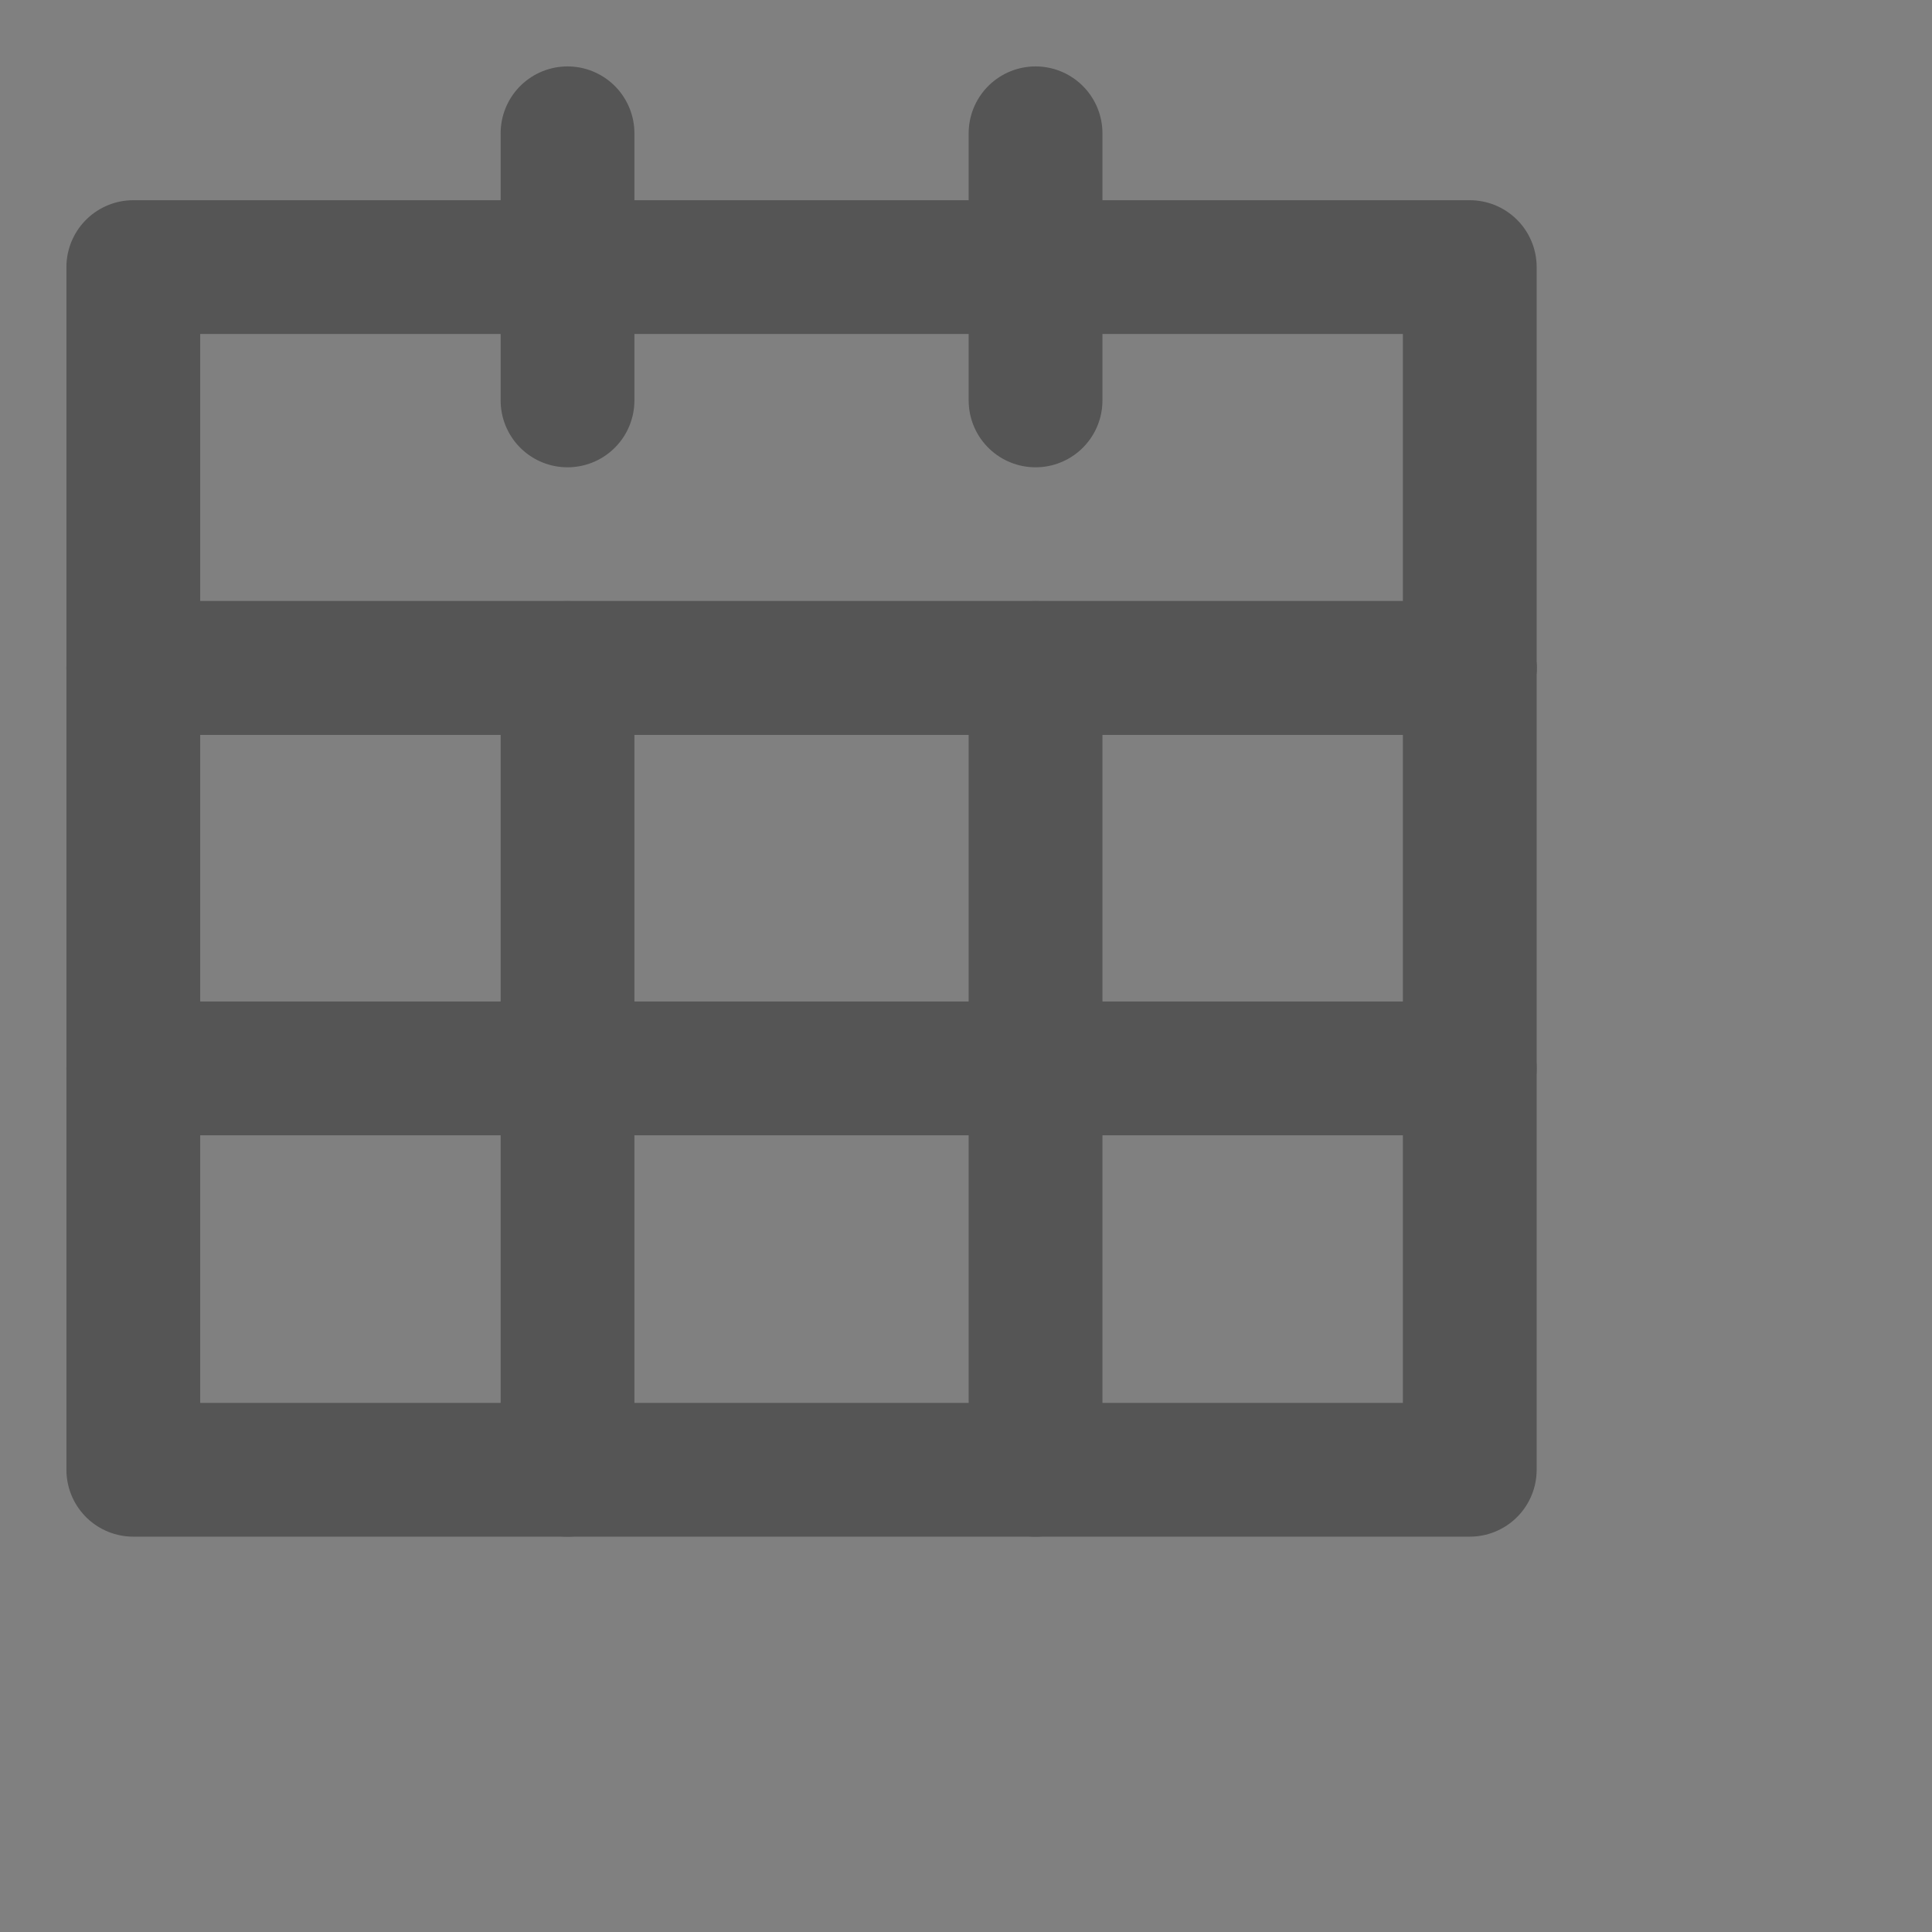 <?xml version="1.0" encoding="utf-8"?>
<svg xmlns="http://www.w3.org/2000/svg" fill="none" height="100%" overflow="visible" preserveAspectRatio="none" style="display: block;" viewBox="0 0 4 4" width="100%">
<rect x="0" y="0" width="4" height="4" fill="#808080" stroke="none"/>
<g clip-path="url(#clip0_0_7015)" id="Frame" opacity="0.56">
<path d="M-0.001 -0.001H3.319V3.319H-0.001V-0.001Z" fill="white" fill-opacity="0.01" id="Vector"/>
<path d="M3.043 1.383H0.276V3.043H3.043V1.383Z" id="Vector_2" stroke="#333333" stroke-linecap="round" stroke-linejoin="round" stroke-width="0.277"/>
<path d="M3.043 1.383V0.553H0.276V1.383" id="Vector_3" stroke="#333333" stroke-linecap="round" stroke-linejoin="round" stroke-width="0.277"/>
<path d="M1.175 0.276V0.829" id="Vector_4" stroke="#333333" stroke-linecap="round" stroke-linejoin="round" stroke-width="0.277"/>
<path d="M2.144 0.276V0.829" id="Vector_5" stroke="#333333" stroke-linecap="round" stroke-linejoin="round" stroke-width="0.277"/>
<path d="M0.276 1.383H3.043" id="Vector_6" stroke="#333333" stroke-linecap="round" stroke-linejoin="round" stroke-width="0.277"/>
<path d="M1.175 1.383V3.043" id="Vector_7" stroke="#333333" stroke-linecap="round" stroke-linejoin="round" stroke-width="0.277"/>
<path d="M2.144 1.383V3.043" id="Vector_8" stroke="#333333" stroke-linecap="round" stroke-linejoin="round" stroke-width="0.277"/>
<path d="M0.276 2.212H3.043" id="Vector_9" stroke="#333333" stroke-linecap="round" stroke-linejoin="round" stroke-width="0.277"/>
</g>
<defs>
<clipPath id="clip0_0_7015">
<rect fill="white" height="3.32" width="3.32"/>
</clipPath>
</defs>
</svg>
